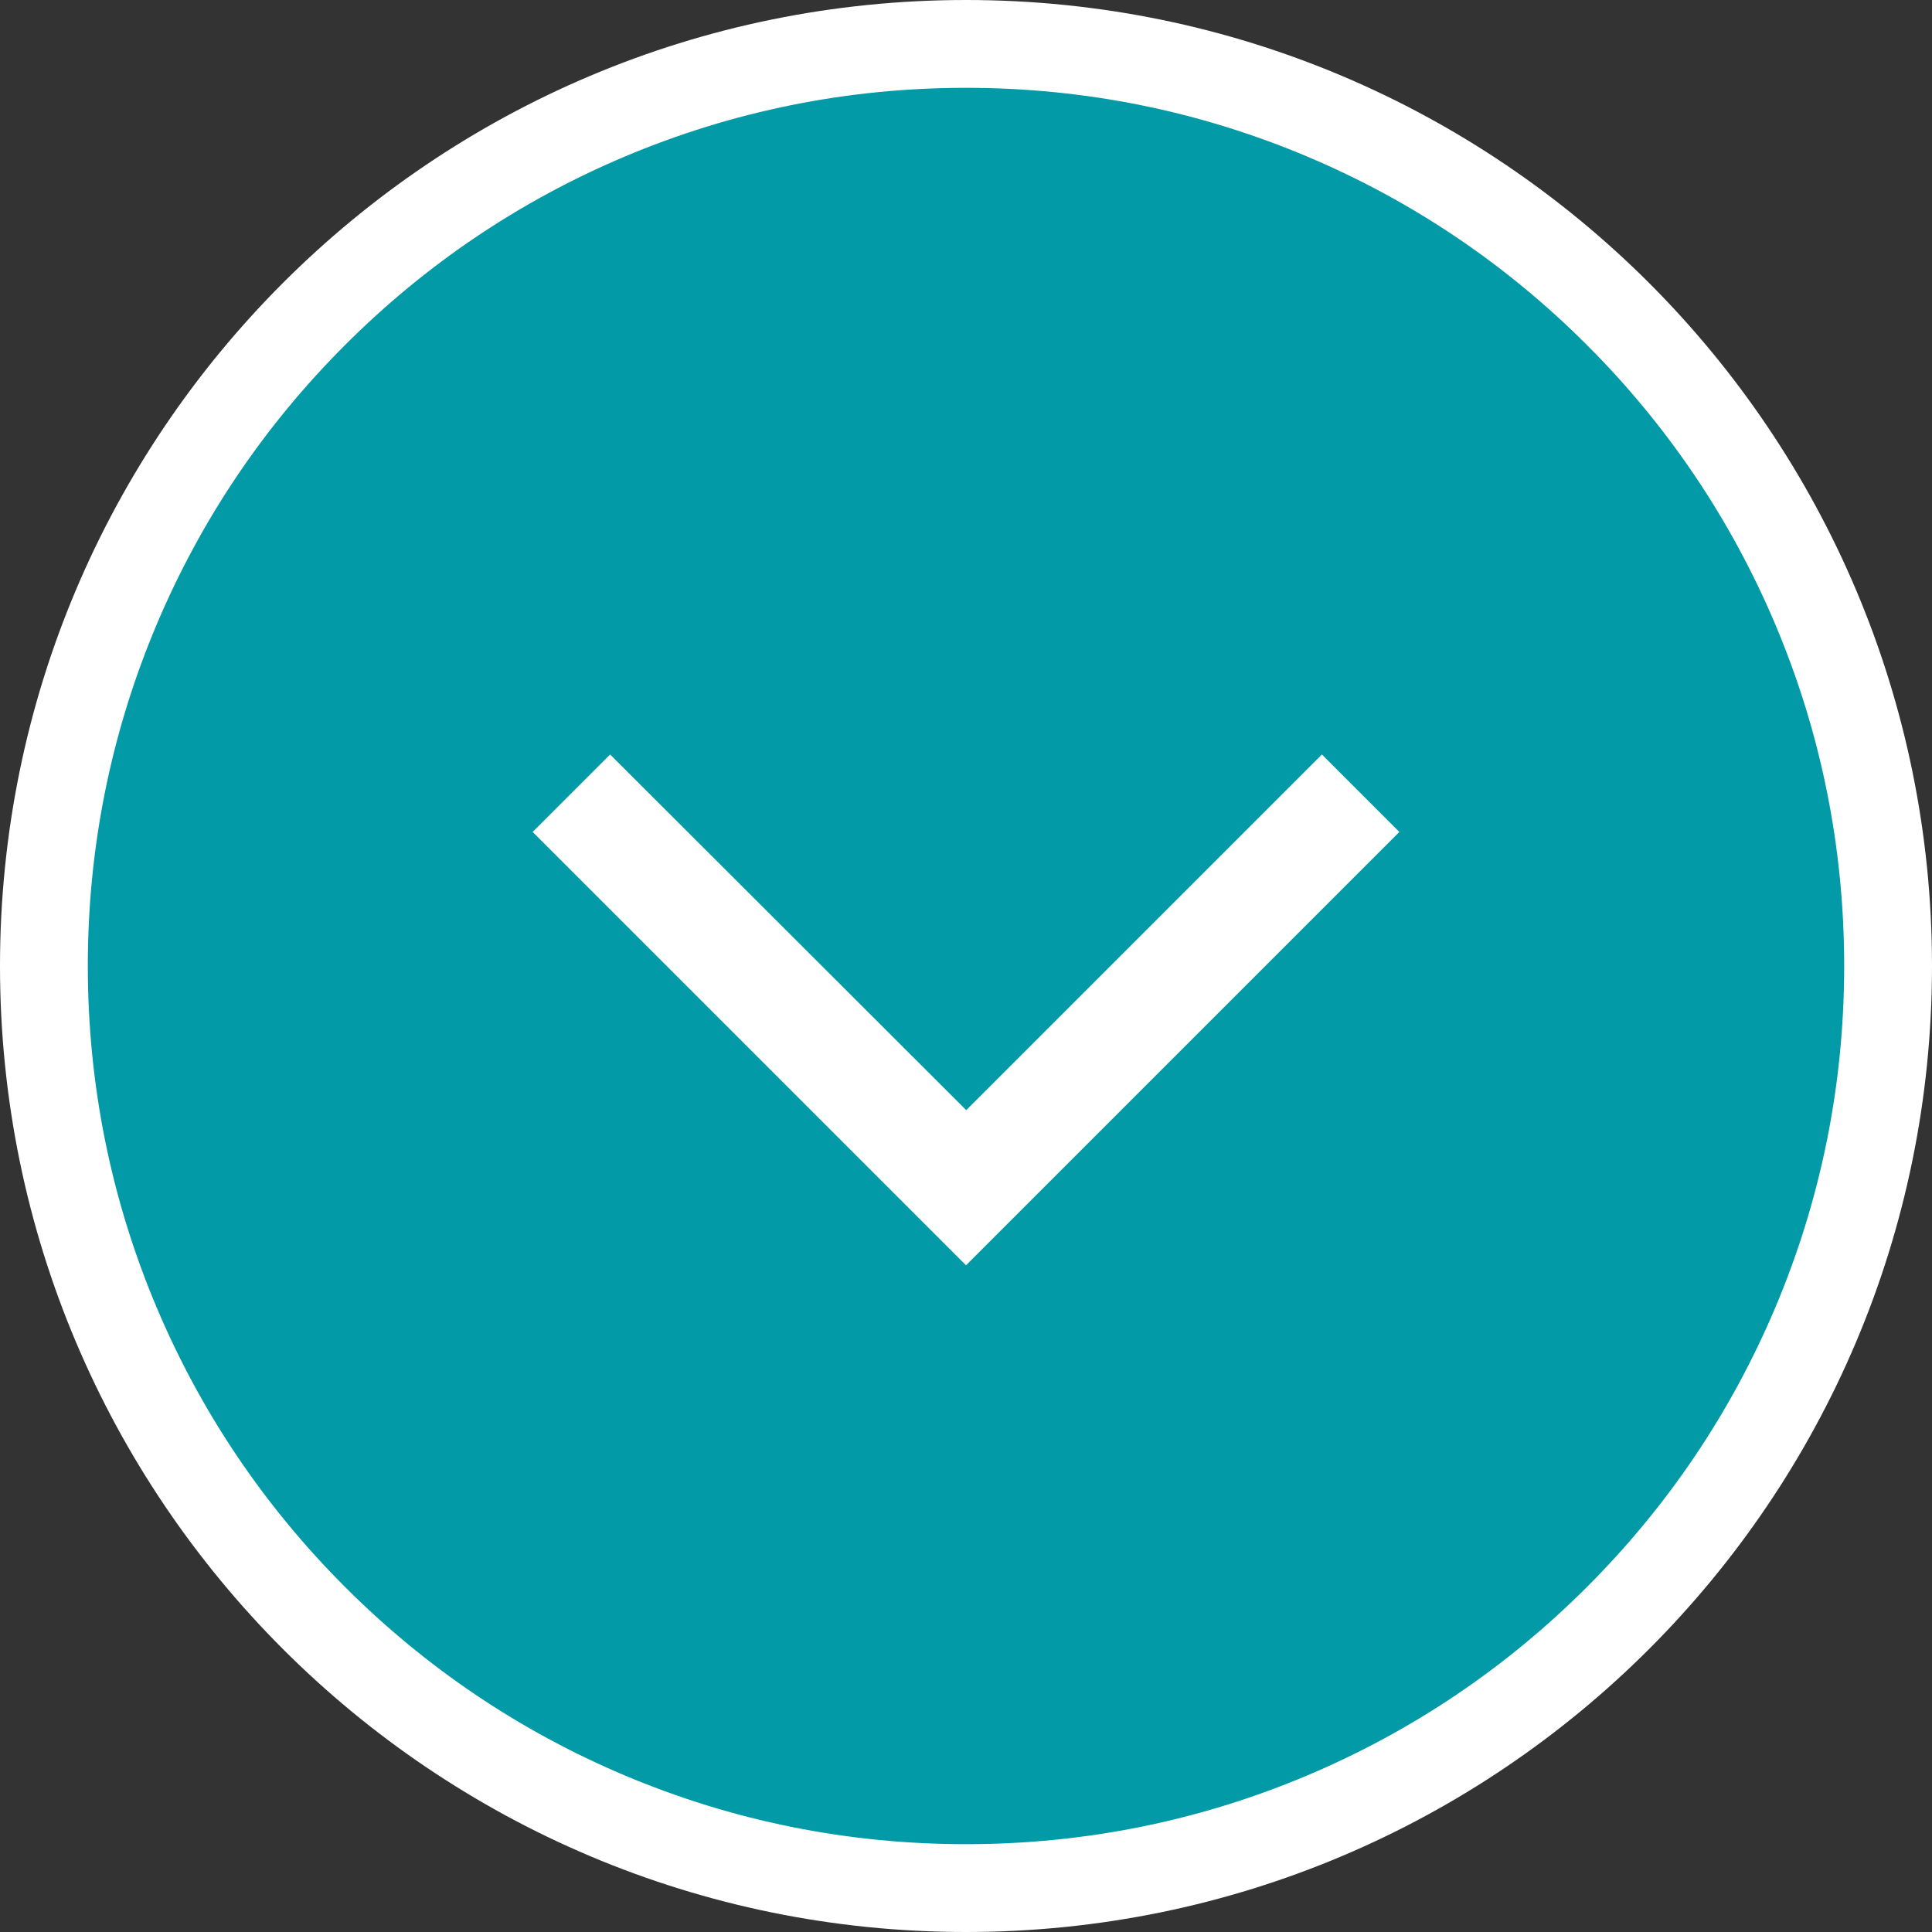 <svg xmlns="http://www.w3.org/2000/svg" width="44" height="44" viewBox="0 0 44 44">
  <rect x="0" y="0" width="44" height="44" fill="#333333" stroke="none"/>
  <g id="Group_5282" data-name="Group 5282" transform="translate(-1378 83) rotate(-90)">
    <g id="Path_94638" data-name="Path 94638" transform="translate(39 1378)" fill="#019aa6">
      <path d="M 22 43 C 19.165 43 16.414 42.445 13.826 41.35 C 11.326 40.292 9.08 38.778 7.151 36.849 C 5.222 34.92 3.708 32.674 2.65 30.174 C 1.555 27.586 1 24.835 1 22 C 1 19.165 1.555 16.414 2.65 13.826 C 3.708 11.326 5.222 9.08 7.151 7.151 C 9.08 5.222 11.326 3.708 13.826 2.65 C 16.414 1.555 19.165 1 22 1 C 24.835 1 27.586 1.555 30.174 2.65 C 32.674 3.708 34.92 5.222 36.849 7.151 C 38.778 9.08 40.292 11.326 41.35 13.826 C 42.445 16.414 43 19.165 43 22 C 43 24.835 42.445 27.586 41.35 30.174 C 40.292 32.674 38.778 34.92 36.849 36.849 C 34.92 38.778 32.674 40.292 30.174 41.35 C 27.586 42.445 24.835 43 22 43 Z" stroke="none"/>
      <path d="M 22 2 C 19.299 2 16.68 2.529 14.216 3.571 C 11.834 4.578 9.695 6.02 7.858 7.858 C 6.02 9.695 4.578 11.834 3.571 14.216 C 2.529 16.68 2 19.299 2 22 C 2 24.701 2.529 27.32 3.571 29.784 C 4.578 32.166 6.02 34.305 7.858 36.142 C 9.695 37.98 11.834 39.422 14.216 40.429 C 16.68 41.471 19.299 42 22 42 C 24.701 42 27.32 41.471 29.784 40.429 C 32.166 39.422 34.305 37.98 36.142 36.142 C 37.98 34.305 39.422 32.166 40.429 29.784 C 41.471 27.32 42 24.701 42 22 C 42 19.299 41.471 16.68 40.429 14.216 C 39.422 11.834 37.98 9.695 36.142 7.858 C 34.305 6.02 32.166 4.578 29.784 3.571 C 27.32 2.529 24.701 2 22 2 M 22 0 C 34.15 0 44 9.85 44 22 C 44 34.15 34.15 44 22 44 C 9.85 44 0 34.15 0 22 C 0 9.85 9.85 0 22 0 Z" stroke="none" fill="#fff"/>
    </g>
    <path id="Icon_material-arrow-back-ios" data-name="Icon material-arrow-back-ios" d="M11.633,4.914,9.869,3.15,0,13.019l9.869,9.869,1.764-1.764-8.1-8.1Z" transform="translate(54.184 1386.981)" fill="#fff"/>
  </g>
</svg>
